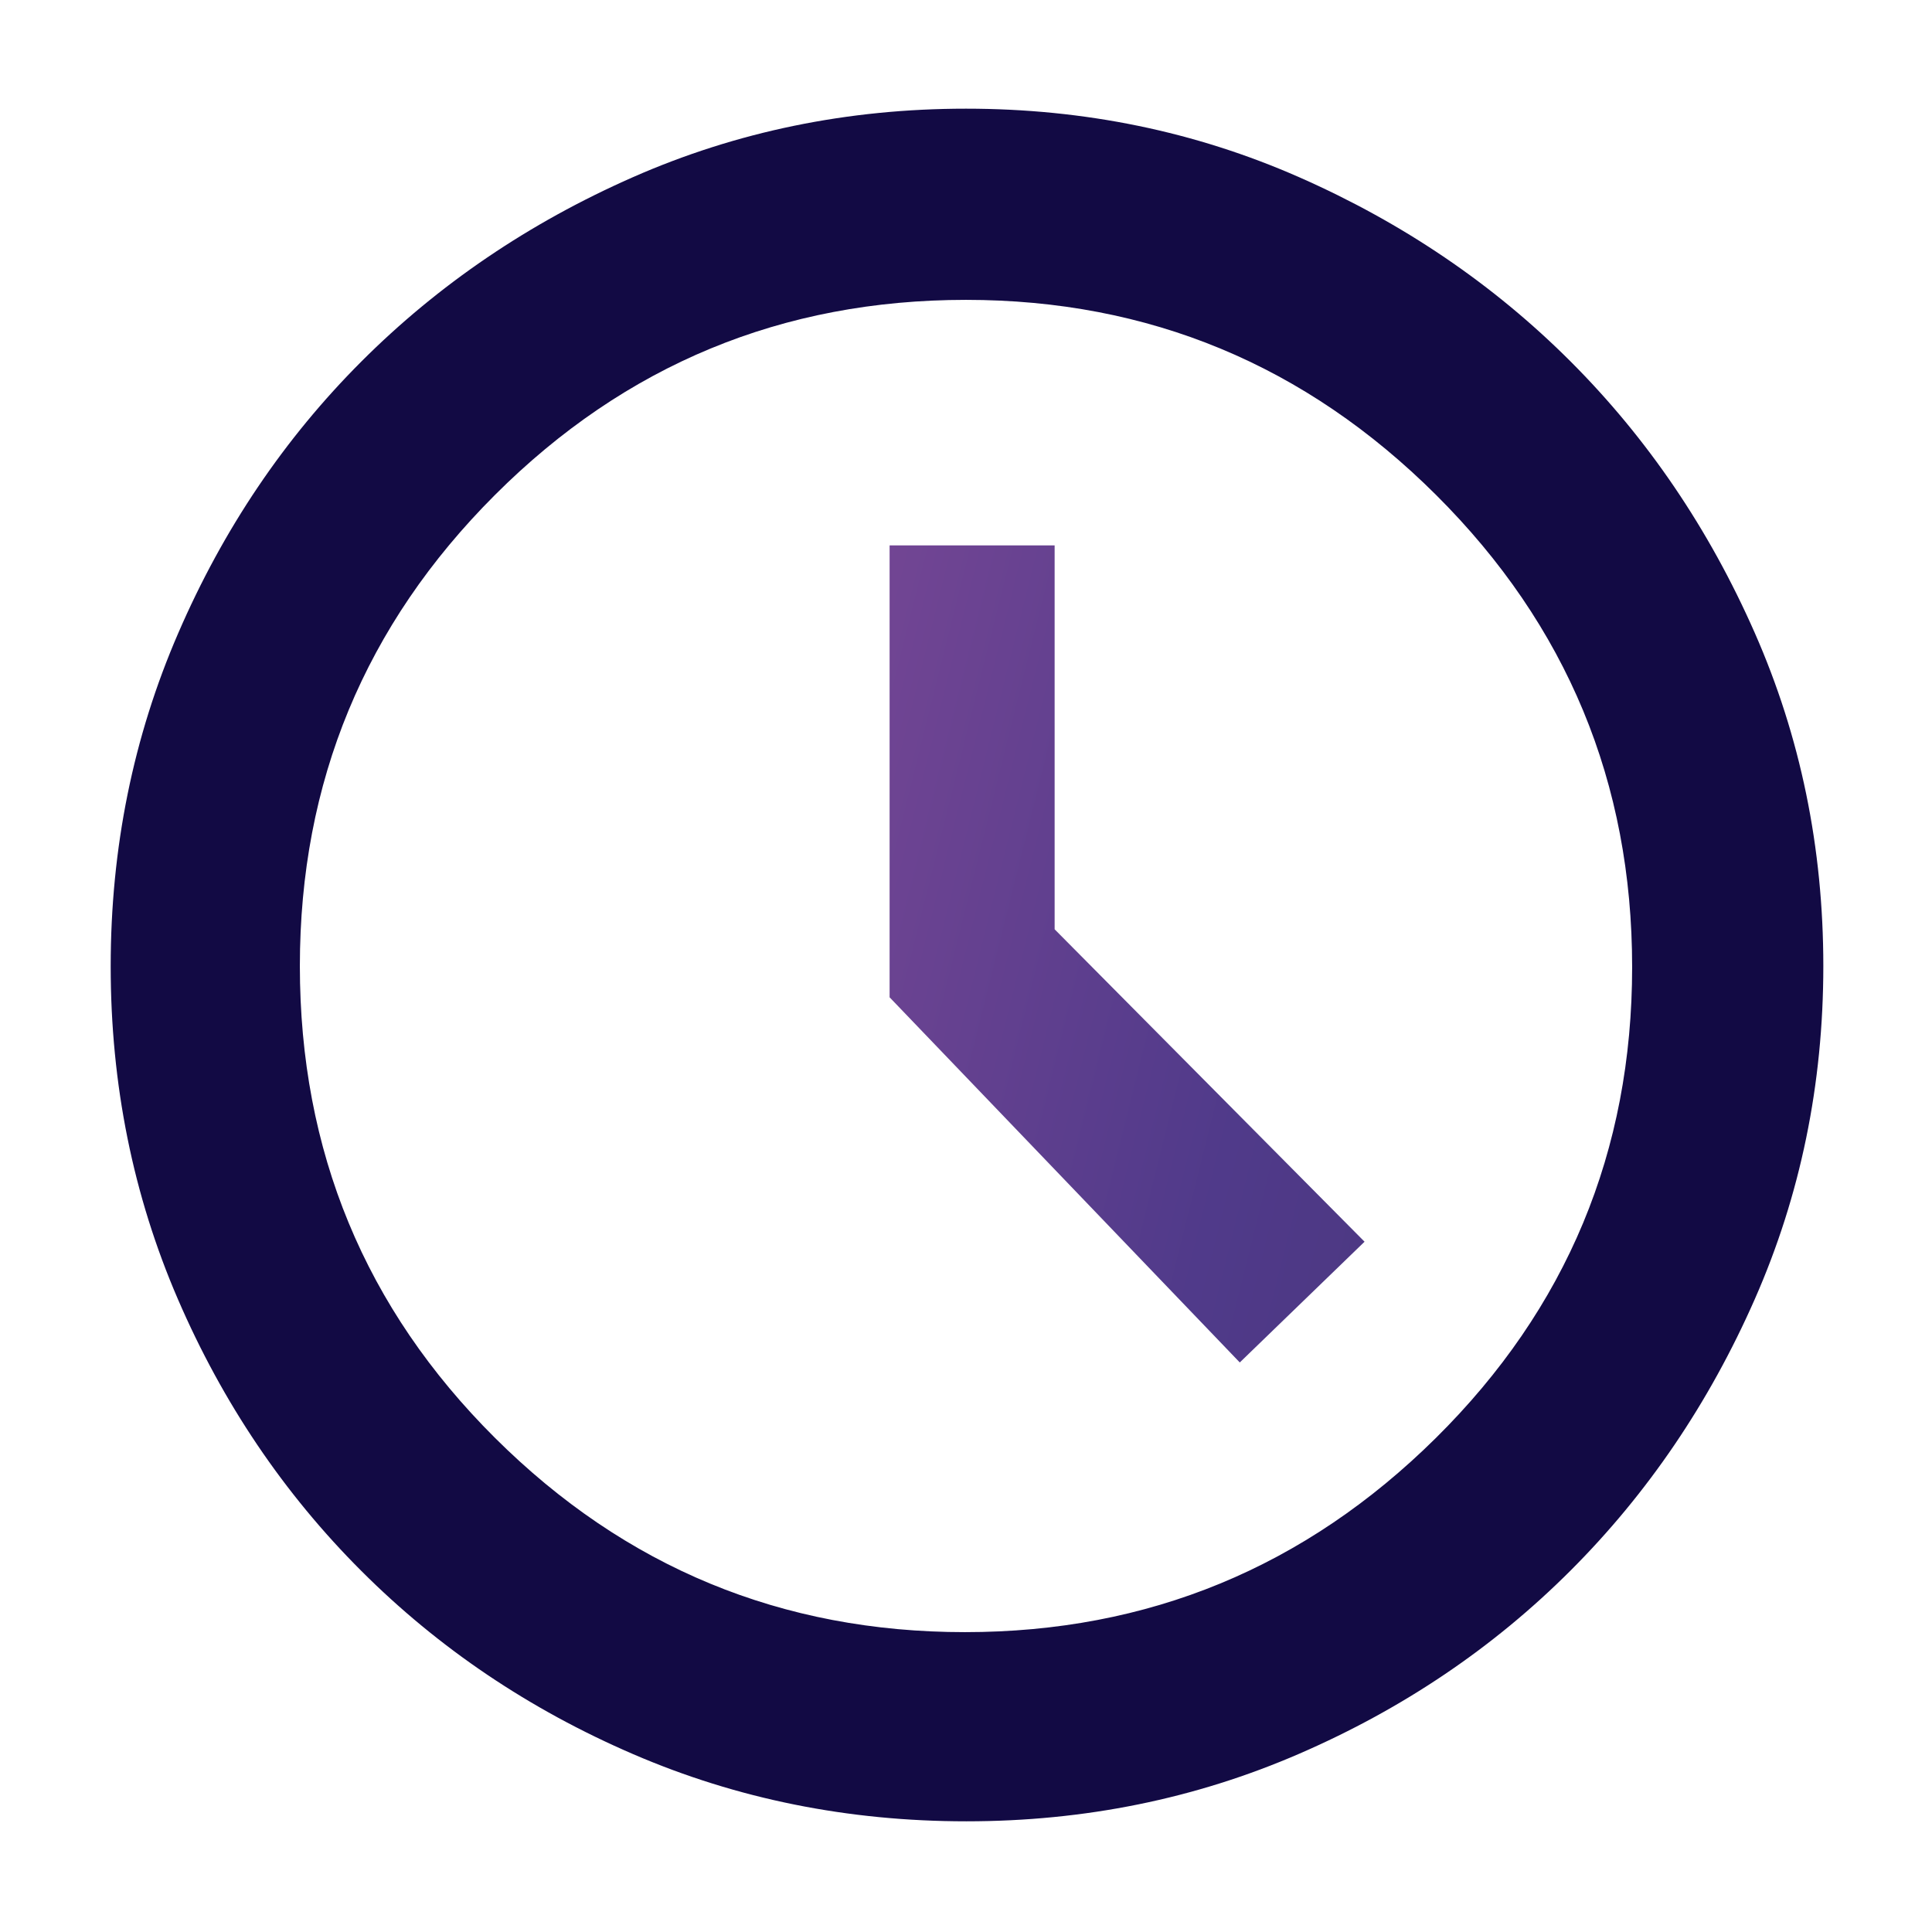 <?xml version="1.0" encoding="UTF-8"?>
<svg xmlns="http://www.w3.org/2000/svg" width="24" height="24" viewBox="0 0 24 24" fill="none">
  <path d="M12.004 22.625C10.534 22.625 9.155 22.347 7.866 21.791C6.576 21.235 5.45 20.476 4.488 19.514C3.526 18.553 2.766 17.427 2.21 16.139C1.653 14.85 1.375 13.471 1.375 12.003C1.375 10.534 1.655 9.154 2.215 7.863C2.774 6.571 3.533 5.447 4.49 4.49C5.447 3.533 6.571 2.77 7.86 2.202C9.15 1.634 10.53 1.35 12 1.35C13.47 1.35 14.85 1.634 16.14 2.202C17.429 2.77 18.553 3.533 19.51 4.49C20.467 5.447 21.23 6.571 21.798 7.861C22.366 9.15 22.65 10.53 22.65 12C22.65 13.47 22.366 14.85 21.798 16.14C21.23 17.43 20.467 18.553 19.51 19.51C18.553 20.467 17.43 21.226 16.141 21.785C14.851 22.345 13.472 22.625 12.004 22.625ZM11.987 20.275C14.262 20.275 16.212 19.471 17.837 17.863C19.462 16.254 20.275 14.304 20.275 12.013C20.275 9.721 19.464 7.767 17.841 6.15C16.218 4.533 14.271 3.725 12 3.725C9.717 3.725 7.767 4.532 6.15 6.147C4.533 7.762 3.725 9.713 3.725 12C3.725 14.3 4.533 16.254 6.15 17.863C7.766 19.471 9.712 20.275 11.987 20.275Z" fill="#120A44"></path>
  <path d="M16.951 15.425L15.401 16.925L11.051 12.389V6.775H13.101V11.544L16.951 15.425Z" fill="url(#paint0_linear_24360_6)"></path>
  <defs>
    <linearGradient id="paint0_linear_24360_6" x1="1.375" y1="1.774" x2="26.531" y2="8.045" gradientUnits="userSpaceOnUse">
      <stop stop-color="#AF5AA5"></stop>
      <stop offset="0.635" stop-color="#503A8A"></stop>
      <stop offset="1" stop-color="#42326B"></stop>
    </linearGradient>
  </defs>
</svg>

